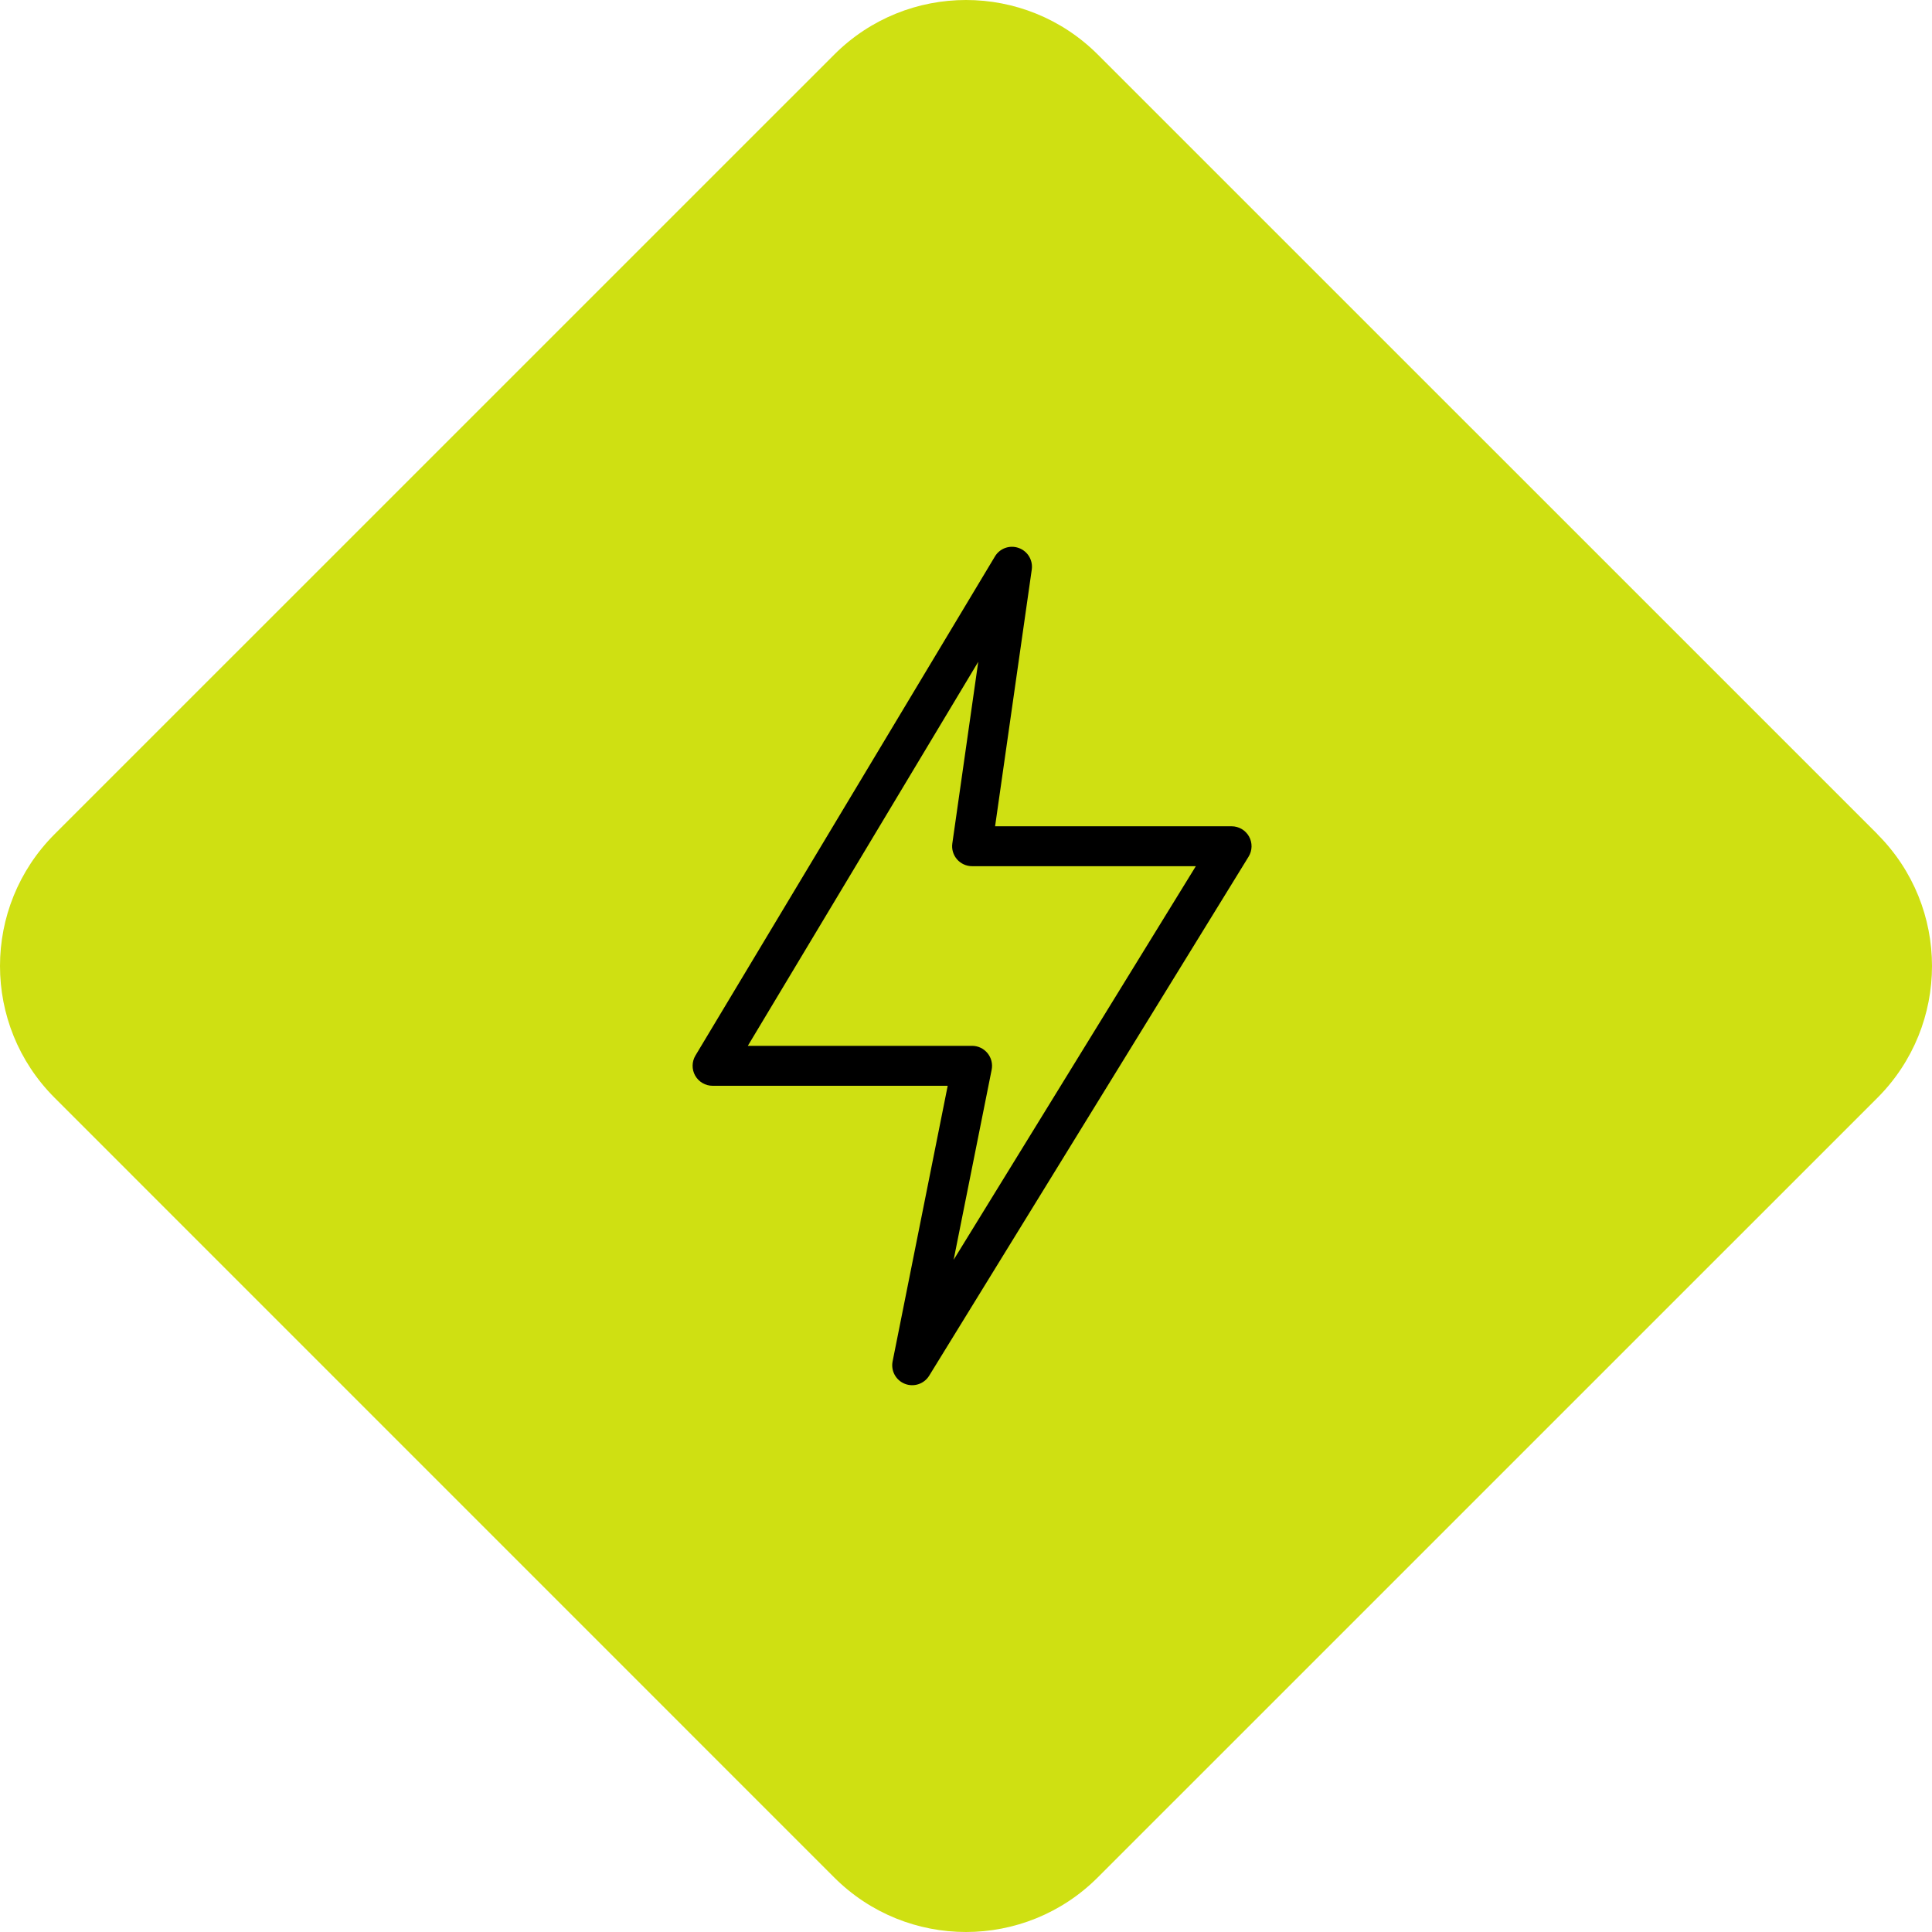 <svg width="53" height="53" viewBox="0 0 53 53" fill="none" xmlns="http://www.w3.org/2000/svg">
<path d="M51.503 22.886C53.499 24.882 53.499 28.118 51.503 30.116L30.114 51.503C28.118 53.499 24.88 53.499 22.884 51.503L1.497 30.114C-0.499 28.118 -0.499 24.882 1.497 22.884L22.886 1.497C24.882 -0.499 28.118 -0.499 30.116 1.497L51.505 22.884L51.503 22.886Z" fill="#CFE012"/>
<path fill-rule="evenodd" clip-rule="evenodd" d="M24.487 37.345C24.434 37.605 24.576 37.865 24.823 37.962C25.07 38.059 25.351 37.965 25.49 37.739L34.252 23.501C34.356 23.333 34.361 23.12 34.264 22.947C34.167 22.774 33.984 22.667 33.786 22.667H27.298L28.304 15.625C28.341 15.367 28.191 15.119 27.945 15.032C27.699 14.944 27.426 15.042 27.293 15.266L19.078 28.956C18.977 29.125 18.974 29.336 19.071 29.508C19.168 29.679 19.351 29.786 19.548 29.786H25.998L24.487 37.345ZM26.161 34.56L27.204 29.345C27.236 29.184 27.194 29.018 27.09 28.891C26.986 28.764 26.831 28.69 26.667 28.69H20.515L26.836 18.155L26.125 23.137C26.102 23.294 26.149 23.453 26.253 23.573C26.357 23.693 26.508 23.762 26.667 23.762H32.805L26.161 34.56Z" fill="black"/>
</svg>
